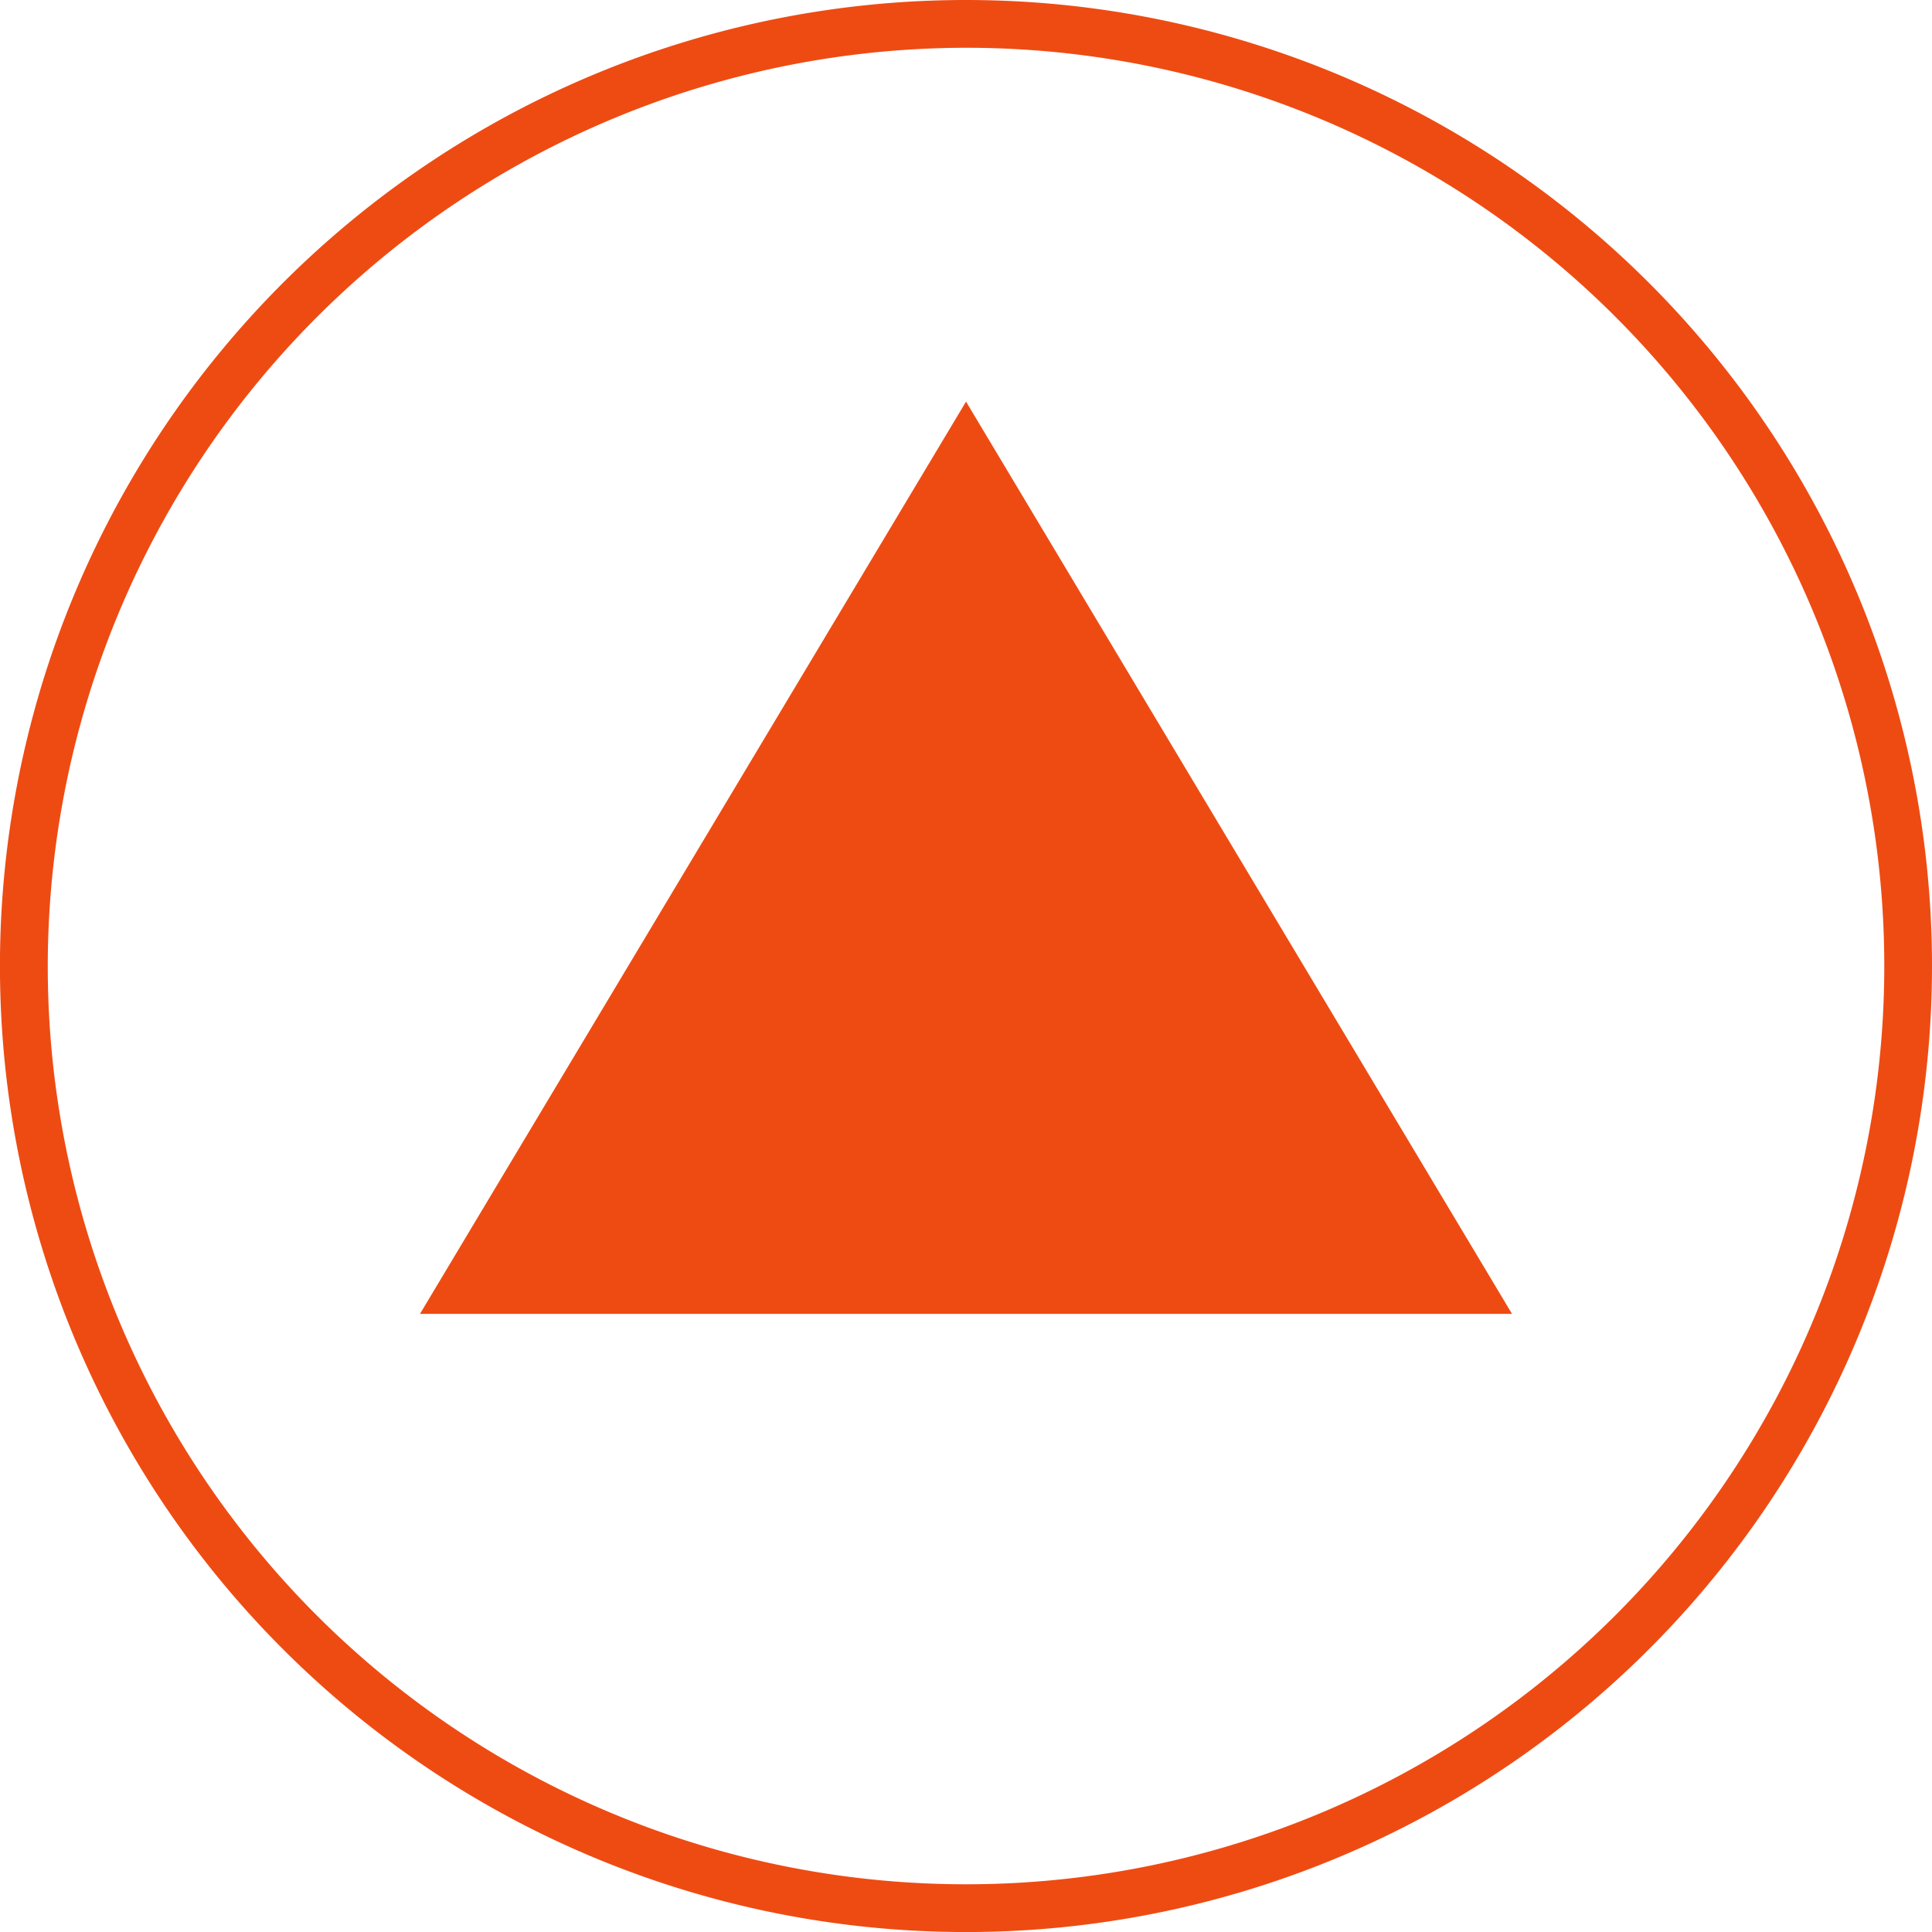 <svg xmlns="http://www.w3.org/2000/svg" width="40.453" height="40.453" viewBox="0 0 40.453 40.453">
  <g id="レイヤー_2" data-name="レイヤー 2">
    <g id="レイヤー_1-2" data-name="レイヤー 1">
      <g>
        <path d="M20.227,1A19.227,19.227,0,1,1,1,20.227,19.248,19.248,0,0,1,20.227,1m0-1A20.227,20.227,0,1,0,40.453,20.227,20.227,20.227,0,0,0,20.227,0Z" style="fill: #ee4b13"/>
        <polygon points="31.659 27.51 8.794 27.51 20.227 8.409 31.659 27.51" style="fill: #ee4b13"/>
      </g>
    </g>
  </g>
</svg>
